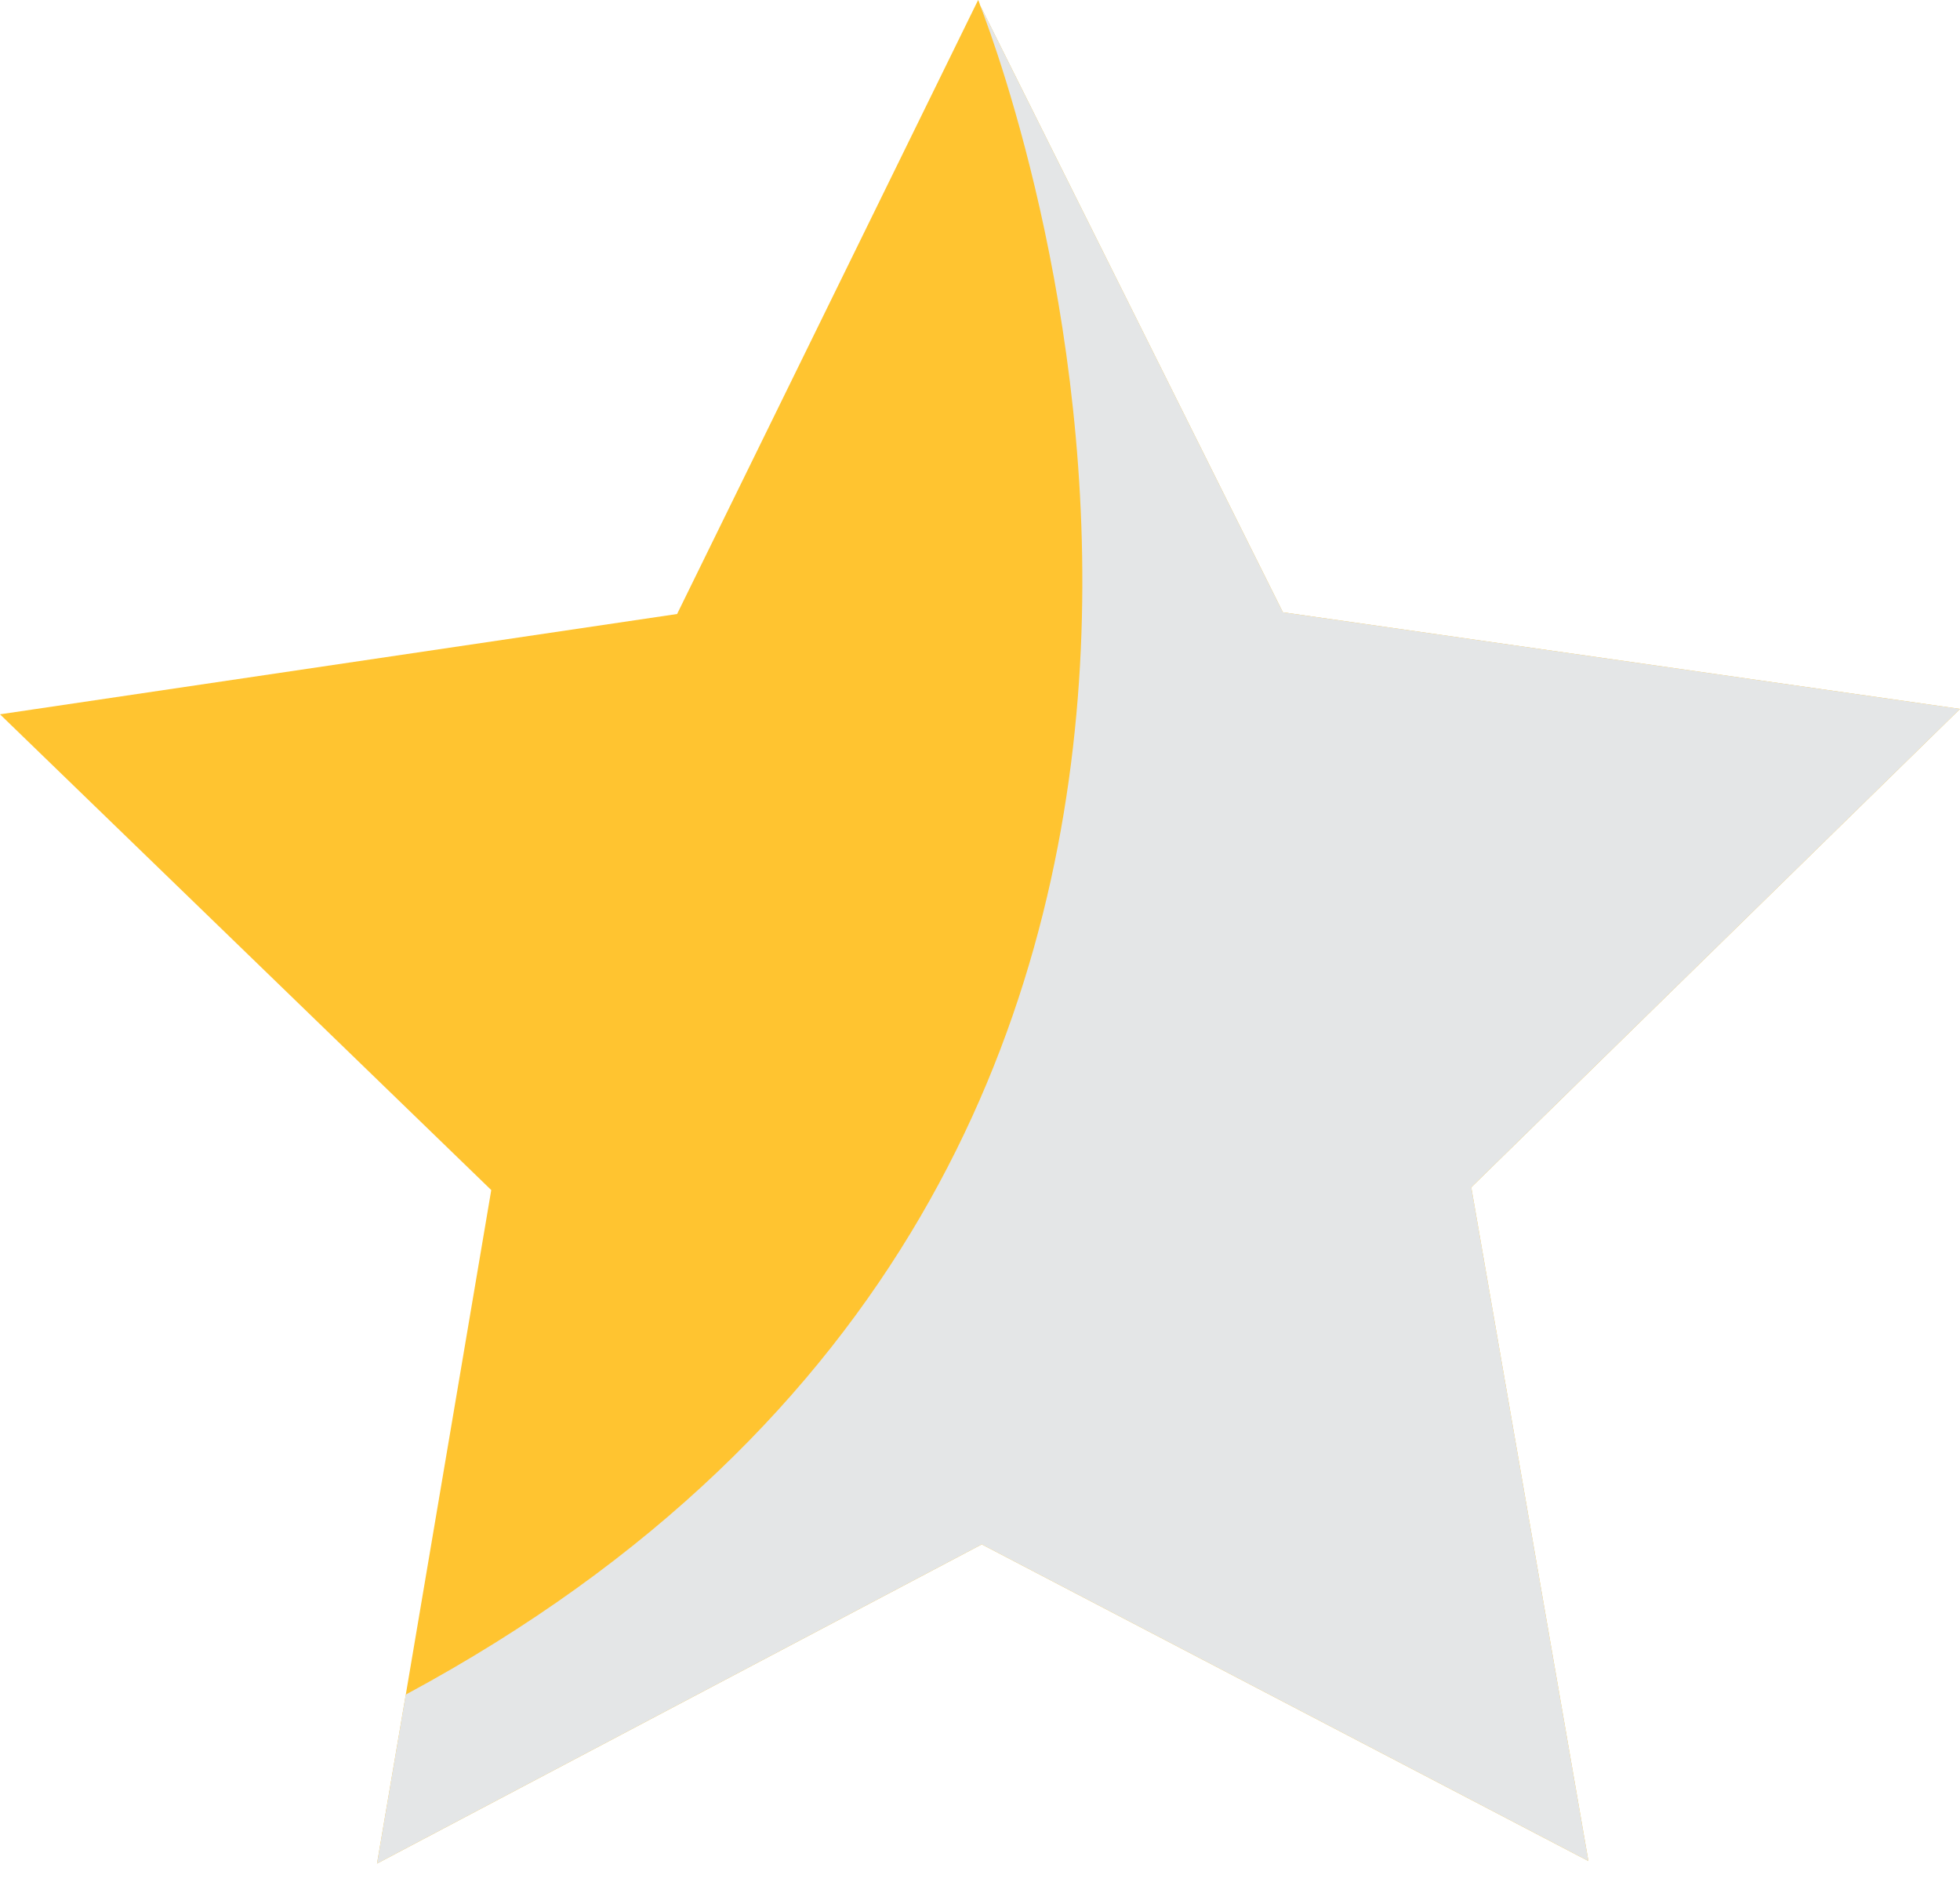 <svg xmlns="http://www.w3.org/2000/svg" width="100" height="96" viewBox="0 0 100 96" fill="none"><path d="M81.039 94.929L50.09 78.777L19.236 95.06L20.704 86.439L25.064 60.704L0 36.437L34.546 31.32L49.905 0C49.905 0 49.964 0.113 50.007 0.271L65.454 31.234L100 36.162L75.064 60.564L81.039 94.927V94.929Z" fill="#FFC430"></path><g style="mix-blend-mode:multiply"><path d="M81.039 94.929L50.09 78.777L19.236 95.06L20.704 86.439C71.485 59.107 51.741 4.755 50.007 0.271L65.454 31.234L100 36.162L75.064 60.564L81.039 94.927V94.929Z" fill="#E4E6E7"></path></g></svg>